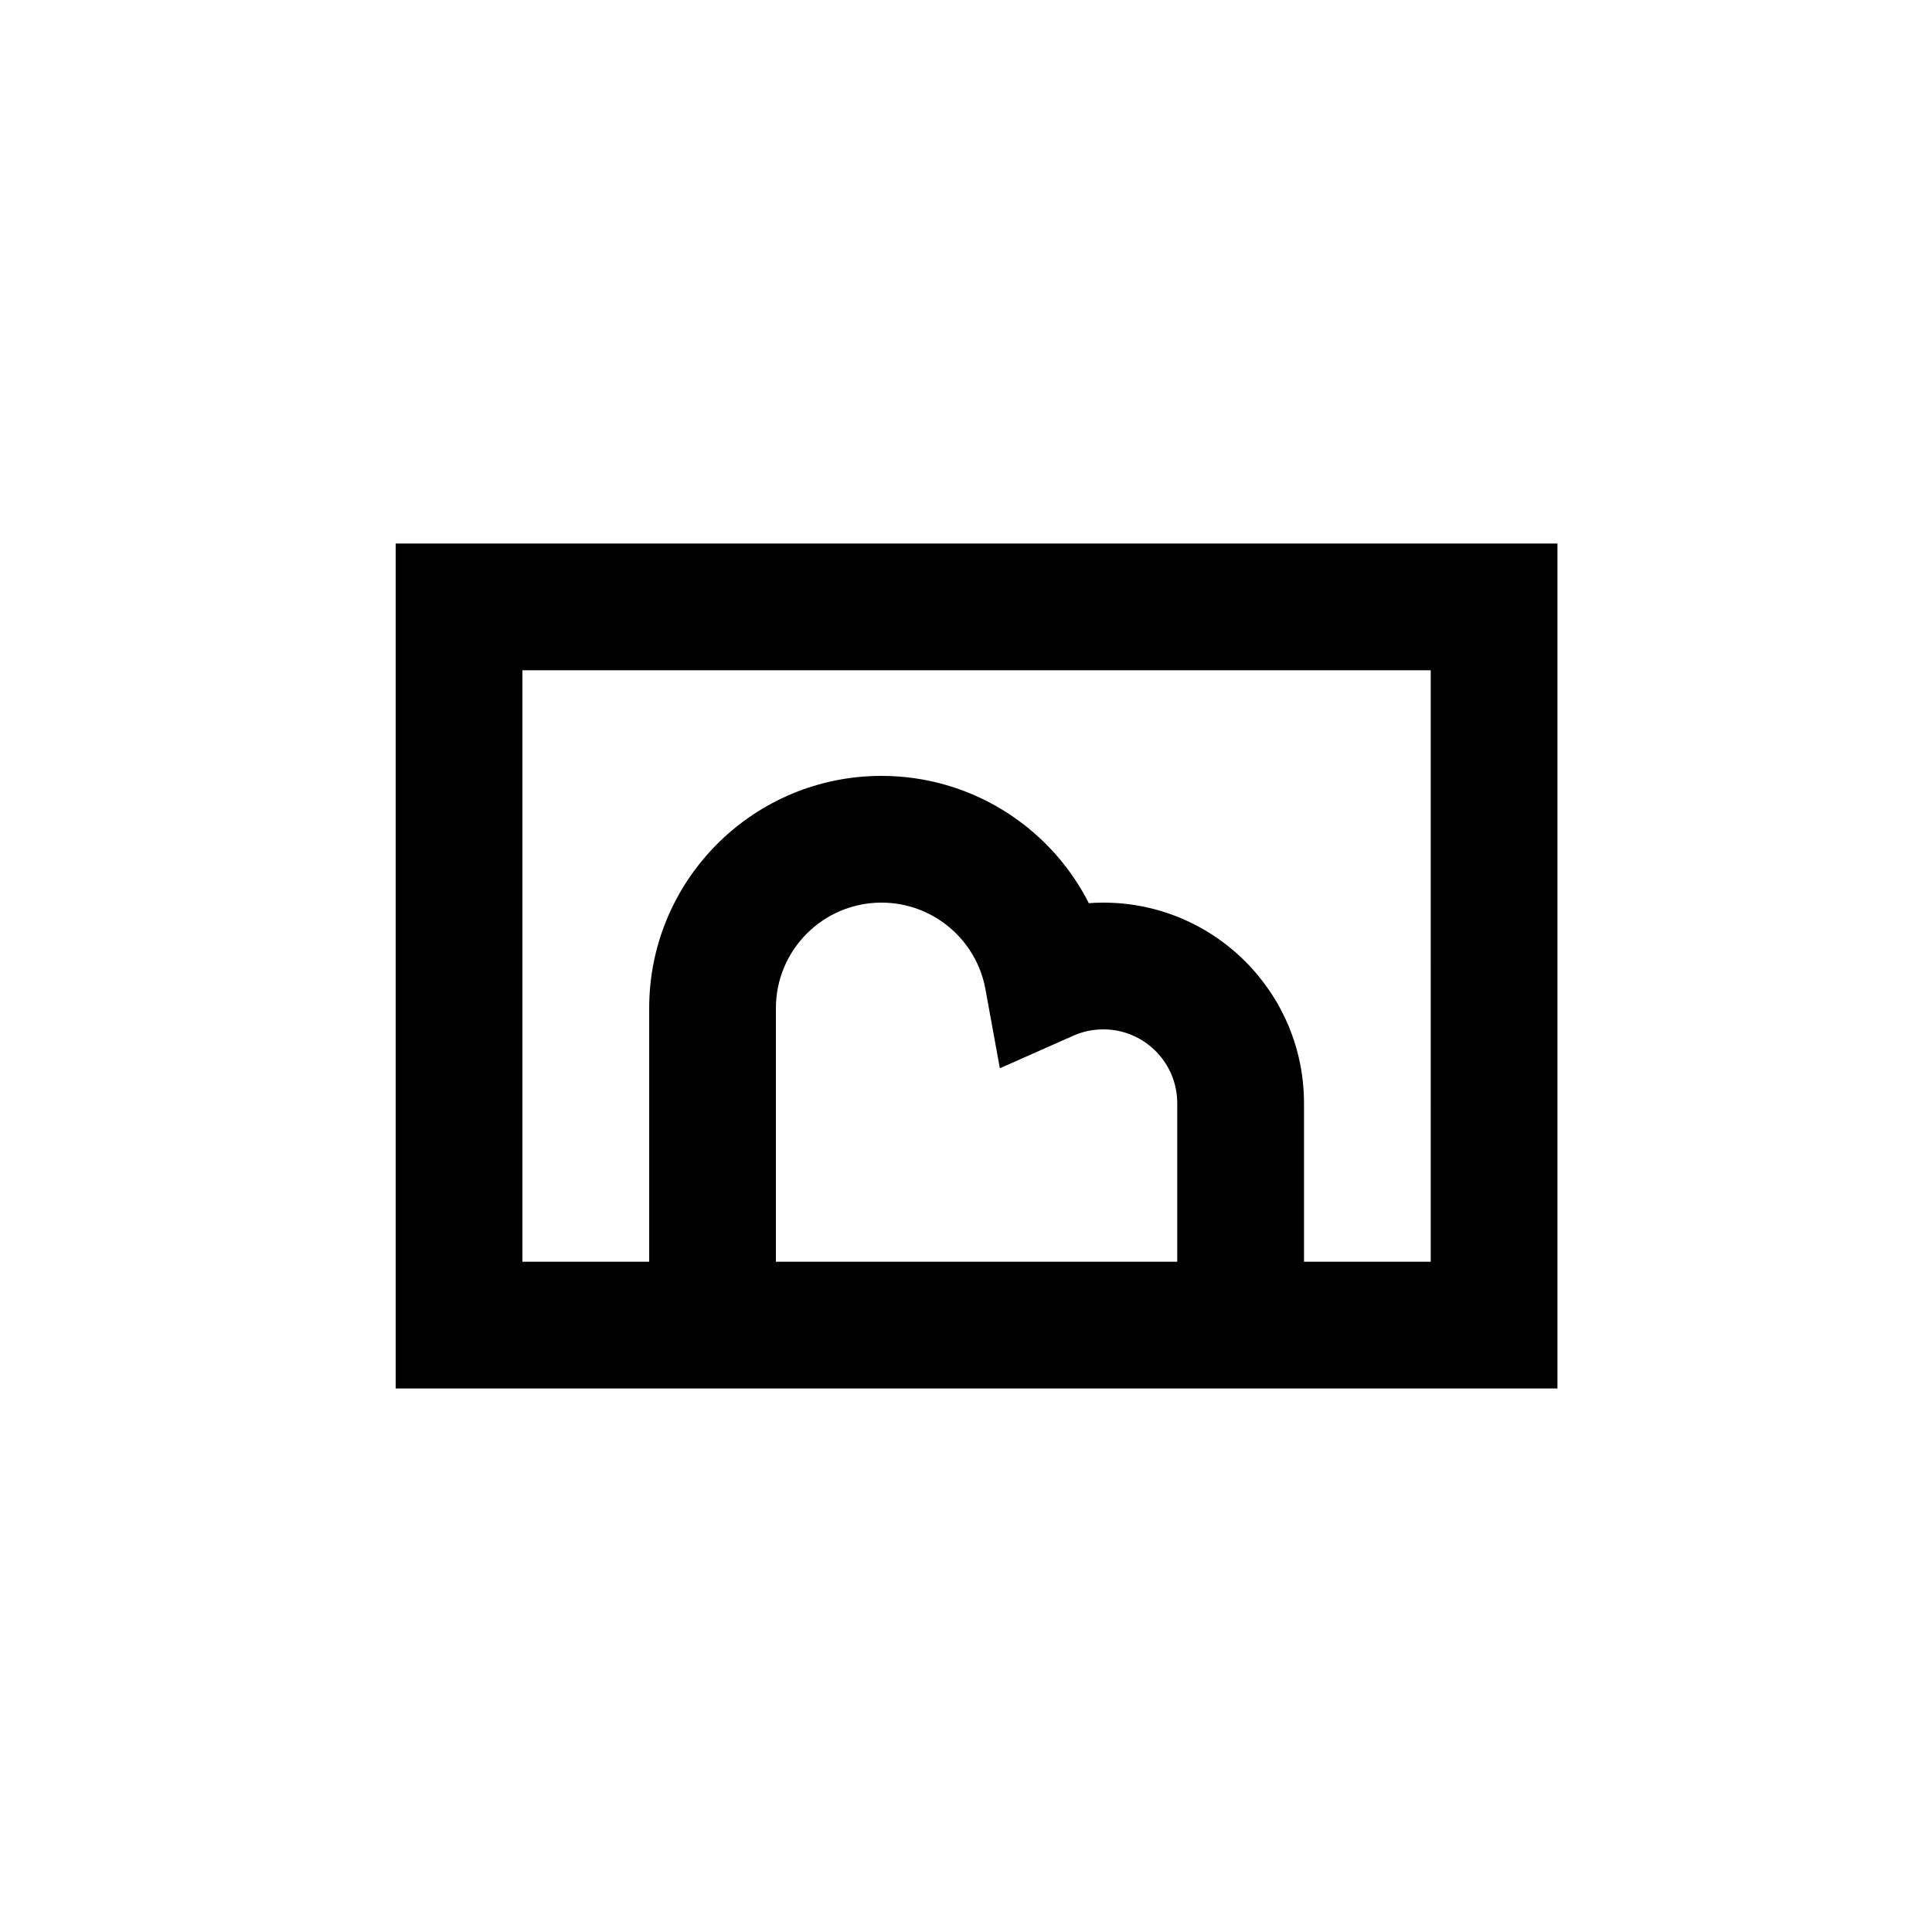 <?xml version="1.0" encoding="UTF-8"?>
<!-- Uploaded to: ICON Repo, www.iconrepo.com, Generator: ICON Repo Mixer Tools -->
<svg fill="#000000" width="800px" height="800px" version="1.1" viewBox="144 144 512 512" xmlns="http://www.w3.org/2000/svg">
 <path d="m248.86 511.96v-223.92h307.88v223.92zm274.3-190.33h-240.71v156.74h33.59v-67.172c0-33.469 26.699-60.699 59.961-61.559l1.613-0.02c23.352 0 43.973 13.082 54.395 32.684l0.539 1.051 1.602-0.102 2.242-0.047c29.371 0 53.184 23.812 53.184 53.18v41.984h33.586zm-145.55 61.574c-15.457 0-27.988 12.531-27.988 27.992v67.172h106.36v-41.984c0-10.457-8.195-19.004-18.516-19.562l-1.078-0.027c-2.781 0-5.453 0.57-7.914 1.66l-19.5 8.648-3.828-20.984c-2.406-13.176-13.961-22.914-27.535-22.914z"/>
</svg>